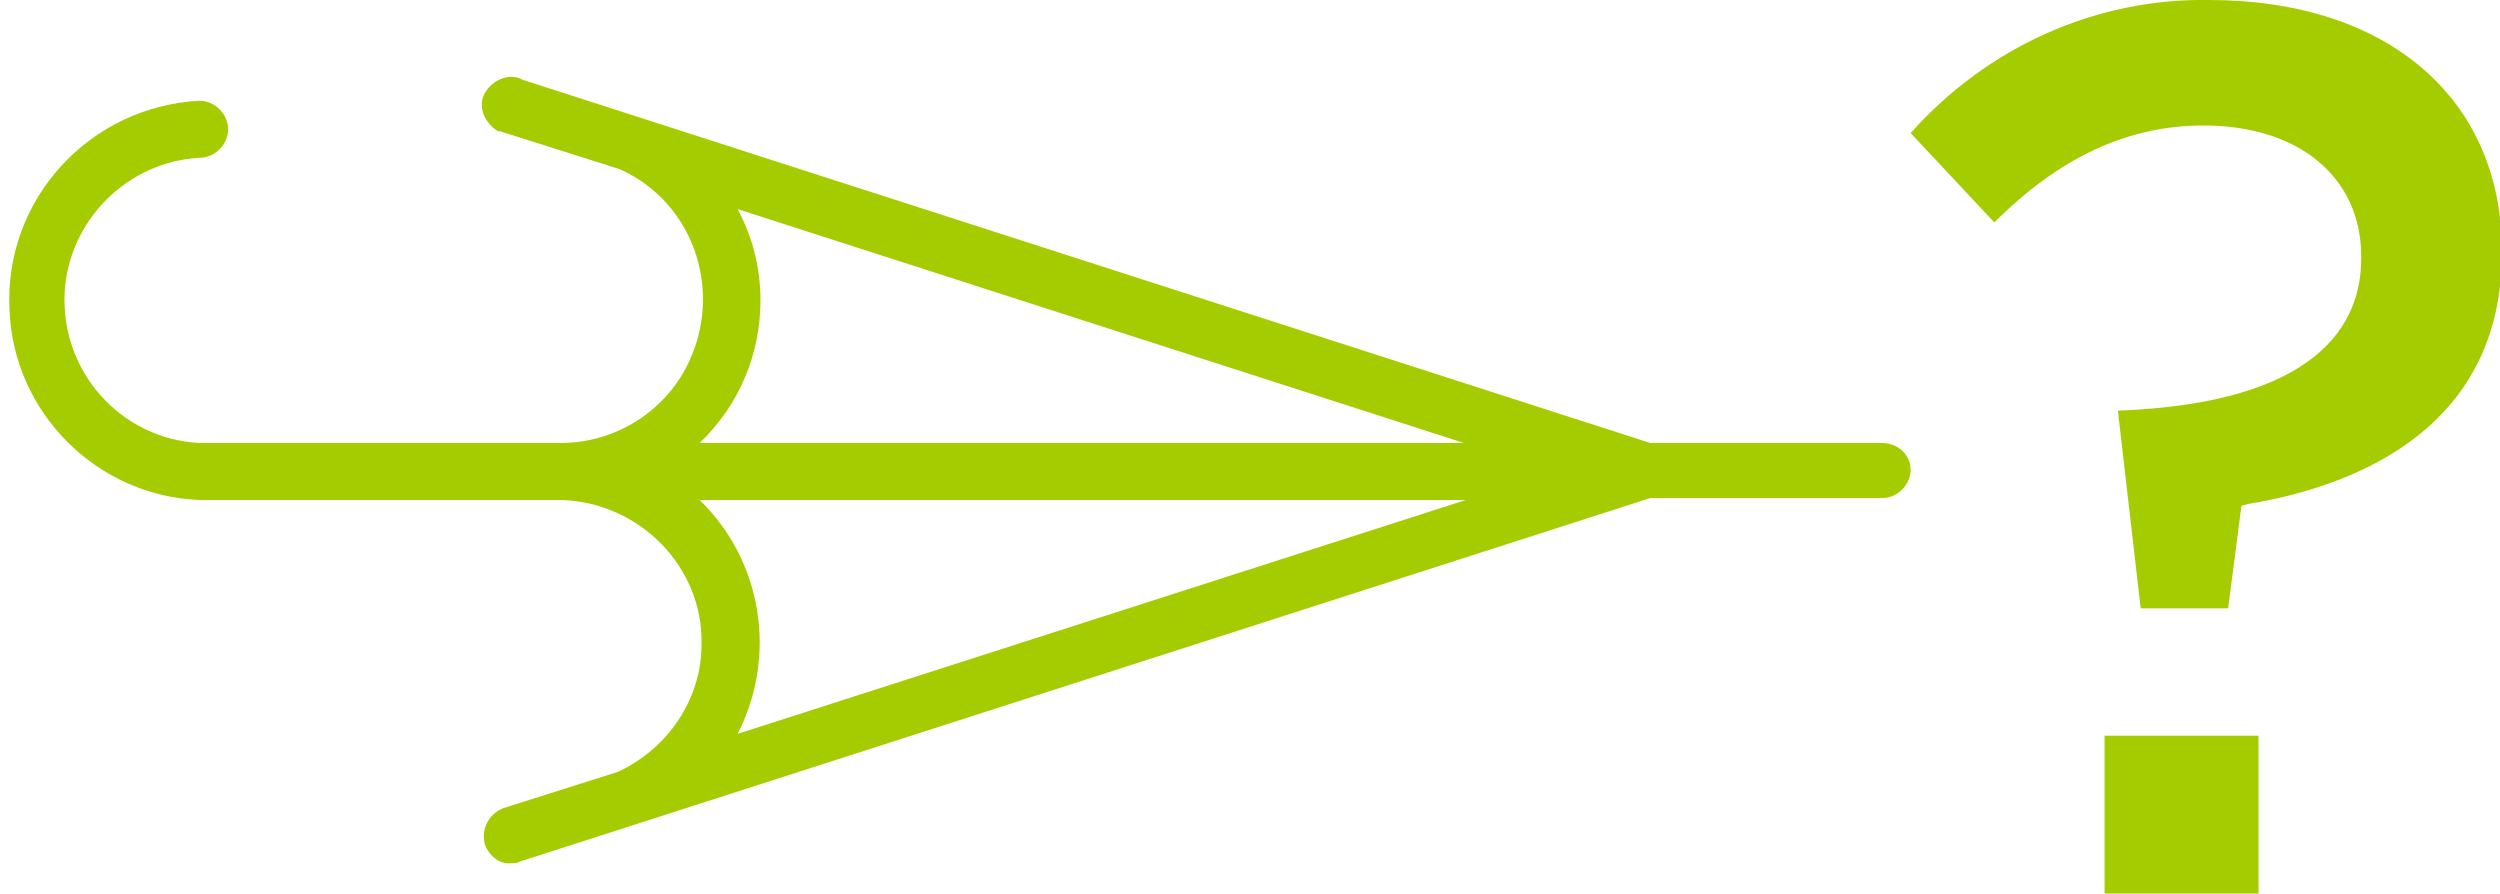 <?xml version="1.0" encoding="utf-8"?>
<!-- Generator: Adobe Illustrator 26.3.1, SVG Export Plug-In . SVG Version: 6.00 Build 0)  -->
<svg version="1.1" id="Calque_1" xmlns="http://www.w3.org/2000/svg" xmlns:xlink="http://www.w3.org/1999/xlink" x="0px" y="0px"
	 viewBox="0 0 131.5 47" style="enable-background:new 0 0 131.5 47;" xml:space="preserve">
<style type="text/css">
	.st0{fill:#A5CC01;}
</style>
<g id="Calque_2_00000145029892152787012100000012919185780420787900_">
	<g id="PICTO">
		<path class="st0" d="M99,23.3H86.8L27.5,4.2c-0.7-0.4-1.6,0-2,0.7s0,1.6,0.7,2C26.4,6.9,26.5,7,26.6,7l6,1.9
			c3.8,1.7,5.4,6.2,3.7,10c-1.2,2.7-3.9,4.4-6.8,4.4h-19c-4.1-0.2-7.3-3.7-7.1-7.9c0.2-3.8,3.3-6.9,7.1-7.1c0.8,0,1.5-0.7,1.5-1.5
			s-0.7-1.5-1.5-1.5c-5.8,0.3-10.3,5.2-10,11c0.2,5.4,4.6,9.8,10,10h19c4.1,0.1,7.5,3.5,7.4,7.6c0,2.9-1.8,5.5-4.4,6.7l-6,1.9
			c-0.8,0.3-1.2,1.1-1,1.9c0.2,0.6,0.8,1.1,1.4,1c0.2,0,0.3,0,0.5-0.1l59.4-19.1H99c0.8,0,1.5-0.7,1.5-1.5S99.8,23.3,99,23.3z
			 M40,15.8c0-1.7-0.4-3.3-1.2-4.8l38.2,12.3H36.8C38.9,21.3,40,18.6,40,15.8z M38.8,38.6c2.1-4.1,1.3-9.1-2-12.3h40.3L38.8,38.6z"
			/>
		<path class="st0" d="M110.7,47h8.1v-8.3h-8.1V47z M112.6,32h4.6l0.7-5.4l0.4-0.1c6-1,13.3-4.2,13.3-13.2v-0.1
			c0-8-6-13.2-15.4-13.2c-6-0.1-11.7,2.5-15.7,7l4.4,4.7c3.4-3.4,7-5.1,11-5.1c5,0,8.3,2.7,8.3,6.9v0.1c0,3.4-2.2,7.6-12.8,8l0,0
			L112.6,32z"/>
	</g>
</g>
</svg>
